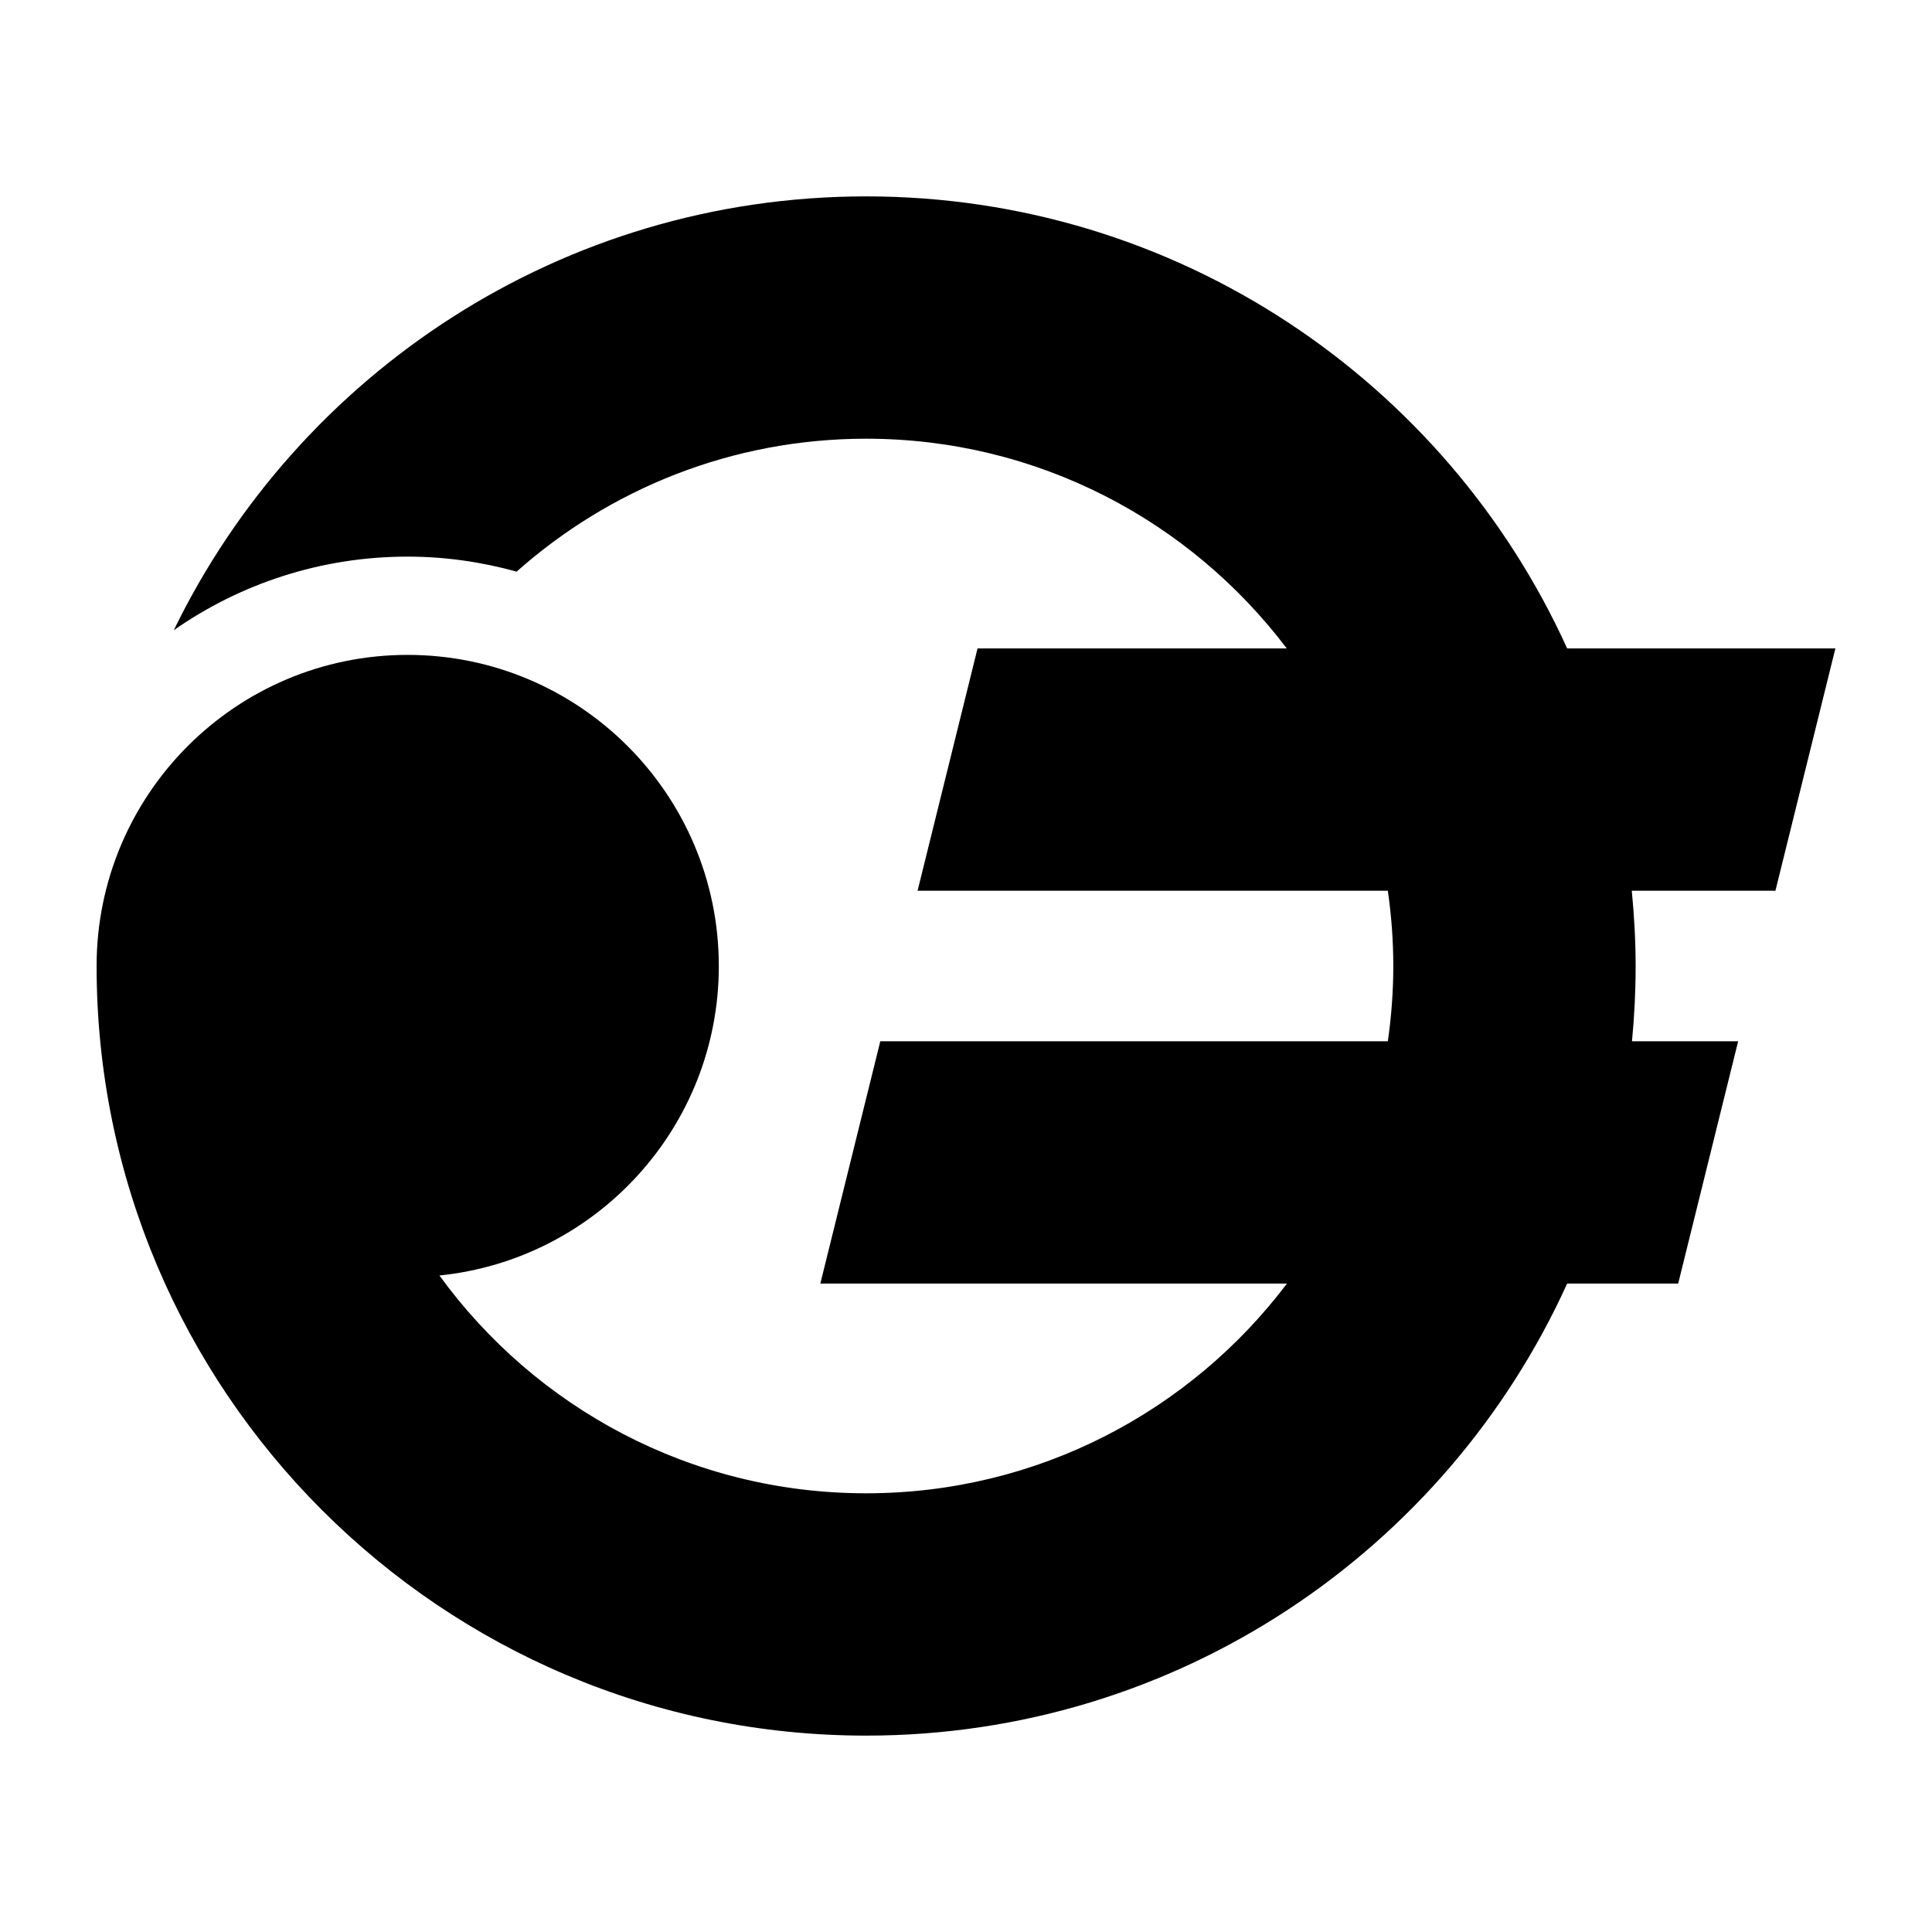<?xml version="1.0" encoding="UTF-8" standalone="no"?>
<!-- Created with Inkscape (http://www.inkscape.org/) -->
<svg
   xmlns:dc="http://purl.org/dc/elements/1.1/"
   xmlns:cc="http://web.resource.org/cc/"
   xmlns:rdf="http://www.w3.org/1999/02/22-rdf-syntax-ns#"
   xmlns:svg="http://www.w3.org/2000/svg"
   xmlns="http://www.w3.org/2000/svg"
   xmlns:sodipodi="http://sodipodi.sourceforge.net/DTD/sodipodi-0.dtd"
   xmlns:inkscape="http://www.inkscape.org/namespaces/inkscape"
   width="500"
   height="500"
   id="svg2"
   sodipodi:version="0.32"
   inkscape:version="0.46dev+devel"
   version="1.0"
   sodipodi:docname="Matsushima.svg"
   inkscape:output_extension="org.inkscape.output.svg.inkscape">
  <defs
     id="defs4" />
  <sodipodi:namedview
     id="base"
     pagecolor="#ffffff"
     bordercolor="#666666"
     borderopacity="1.0"
     gridtolerance="10000"
     guidetolerance="10"
     objecttolerance="10"
     inkscape:pageopacity="0.0"
     inkscape:pageshadow="2"
     inkscape:zoom="0.98994949"
     inkscape:cx="237.18724"
     inkscape:cy="256.47534"
     inkscape:document-units="px"
     inkscape:current-layer="layer1"
     width="500px"
     height="500px"
     inkscape:window-width="1024"
     inkscape:window-height="712"
     inkscape:window-x="-4"
     inkscape:window-y="-4" />
  <g
     inkscape:label="Layer 1"
     inkscape:groupmode="layer"
     id="layer1">
    <path
       style="opacity:1;fill:#000000;fill-opacity:1;stroke:none;stroke-width:9;stroke-linecap:round;stroke-linejoin:round;stroke-miterlimit:4;stroke-dasharray:none;stroke-opacity:0.377"
       d="M 224.149,50.824 C 145.382,50.824 77.278,96.669 44.978,163.088 C 62.135,151.109 82.992,144.054 105.488,144.054 C 115.269,144.054 124.706,145.448 133.698,147.935 C 157.783,126.561 189.446,113.537 224.149,113.537 C 268.601,113.537 308.091,134.86 333.005,167.808 L 252.989,167.808 L 237.468,230.52 L 359.17,230.52 C 360.085,236.896 360.586,243.399 360.586,250.026 C 360.586,256.636 360.08,263.121 359.17,269.48 L 227.82,269.48 L 212.299,332.192 L 333.058,332.192 C 308.146,365.158 268.627,386.463 224.149,386.463 C 178.739,386.463 138.525,364.246 113.721,330.095 C 154.302,325.97 186.029,291.691 186.029,250.026 C 186.029,205.584 149.93,169.486 105.488,169.486 C 61.081,169.486 25.057,205.528 25,249.921 C 25,249.956 25,249.991 25,250.026 C 25,359.962 114.214,449.176 224.149,449.176 C 304.8,449.176 374.272,401.178 405.576,332.192 L 434.31,332.192 L 449.831,269.48 L 422.355,269.48 C 422.977,263.076 423.299,256.592 423.299,250.026 C 423.299,243.441 422.928,236.943 422.302,230.52 L 459.479,230.52 L 475,167.808 L 405.576,167.808 C 374.263,98.83 304.783,50.824 224.149,50.824 z"
       id="path2148" />
    <path
       style="opacity:1;fill:none;fill-opacity:0.35;stroke:none;stroke-width:9;stroke-linecap:round;stroke-linejoin:round;stroke-miterlimit:4;stroke-dasharray:none;stroke-opacity:0.377"
       d="M 57.579,320.193 L 463.66,320.193"
       id="path2741" />
  </g>
</svg>
